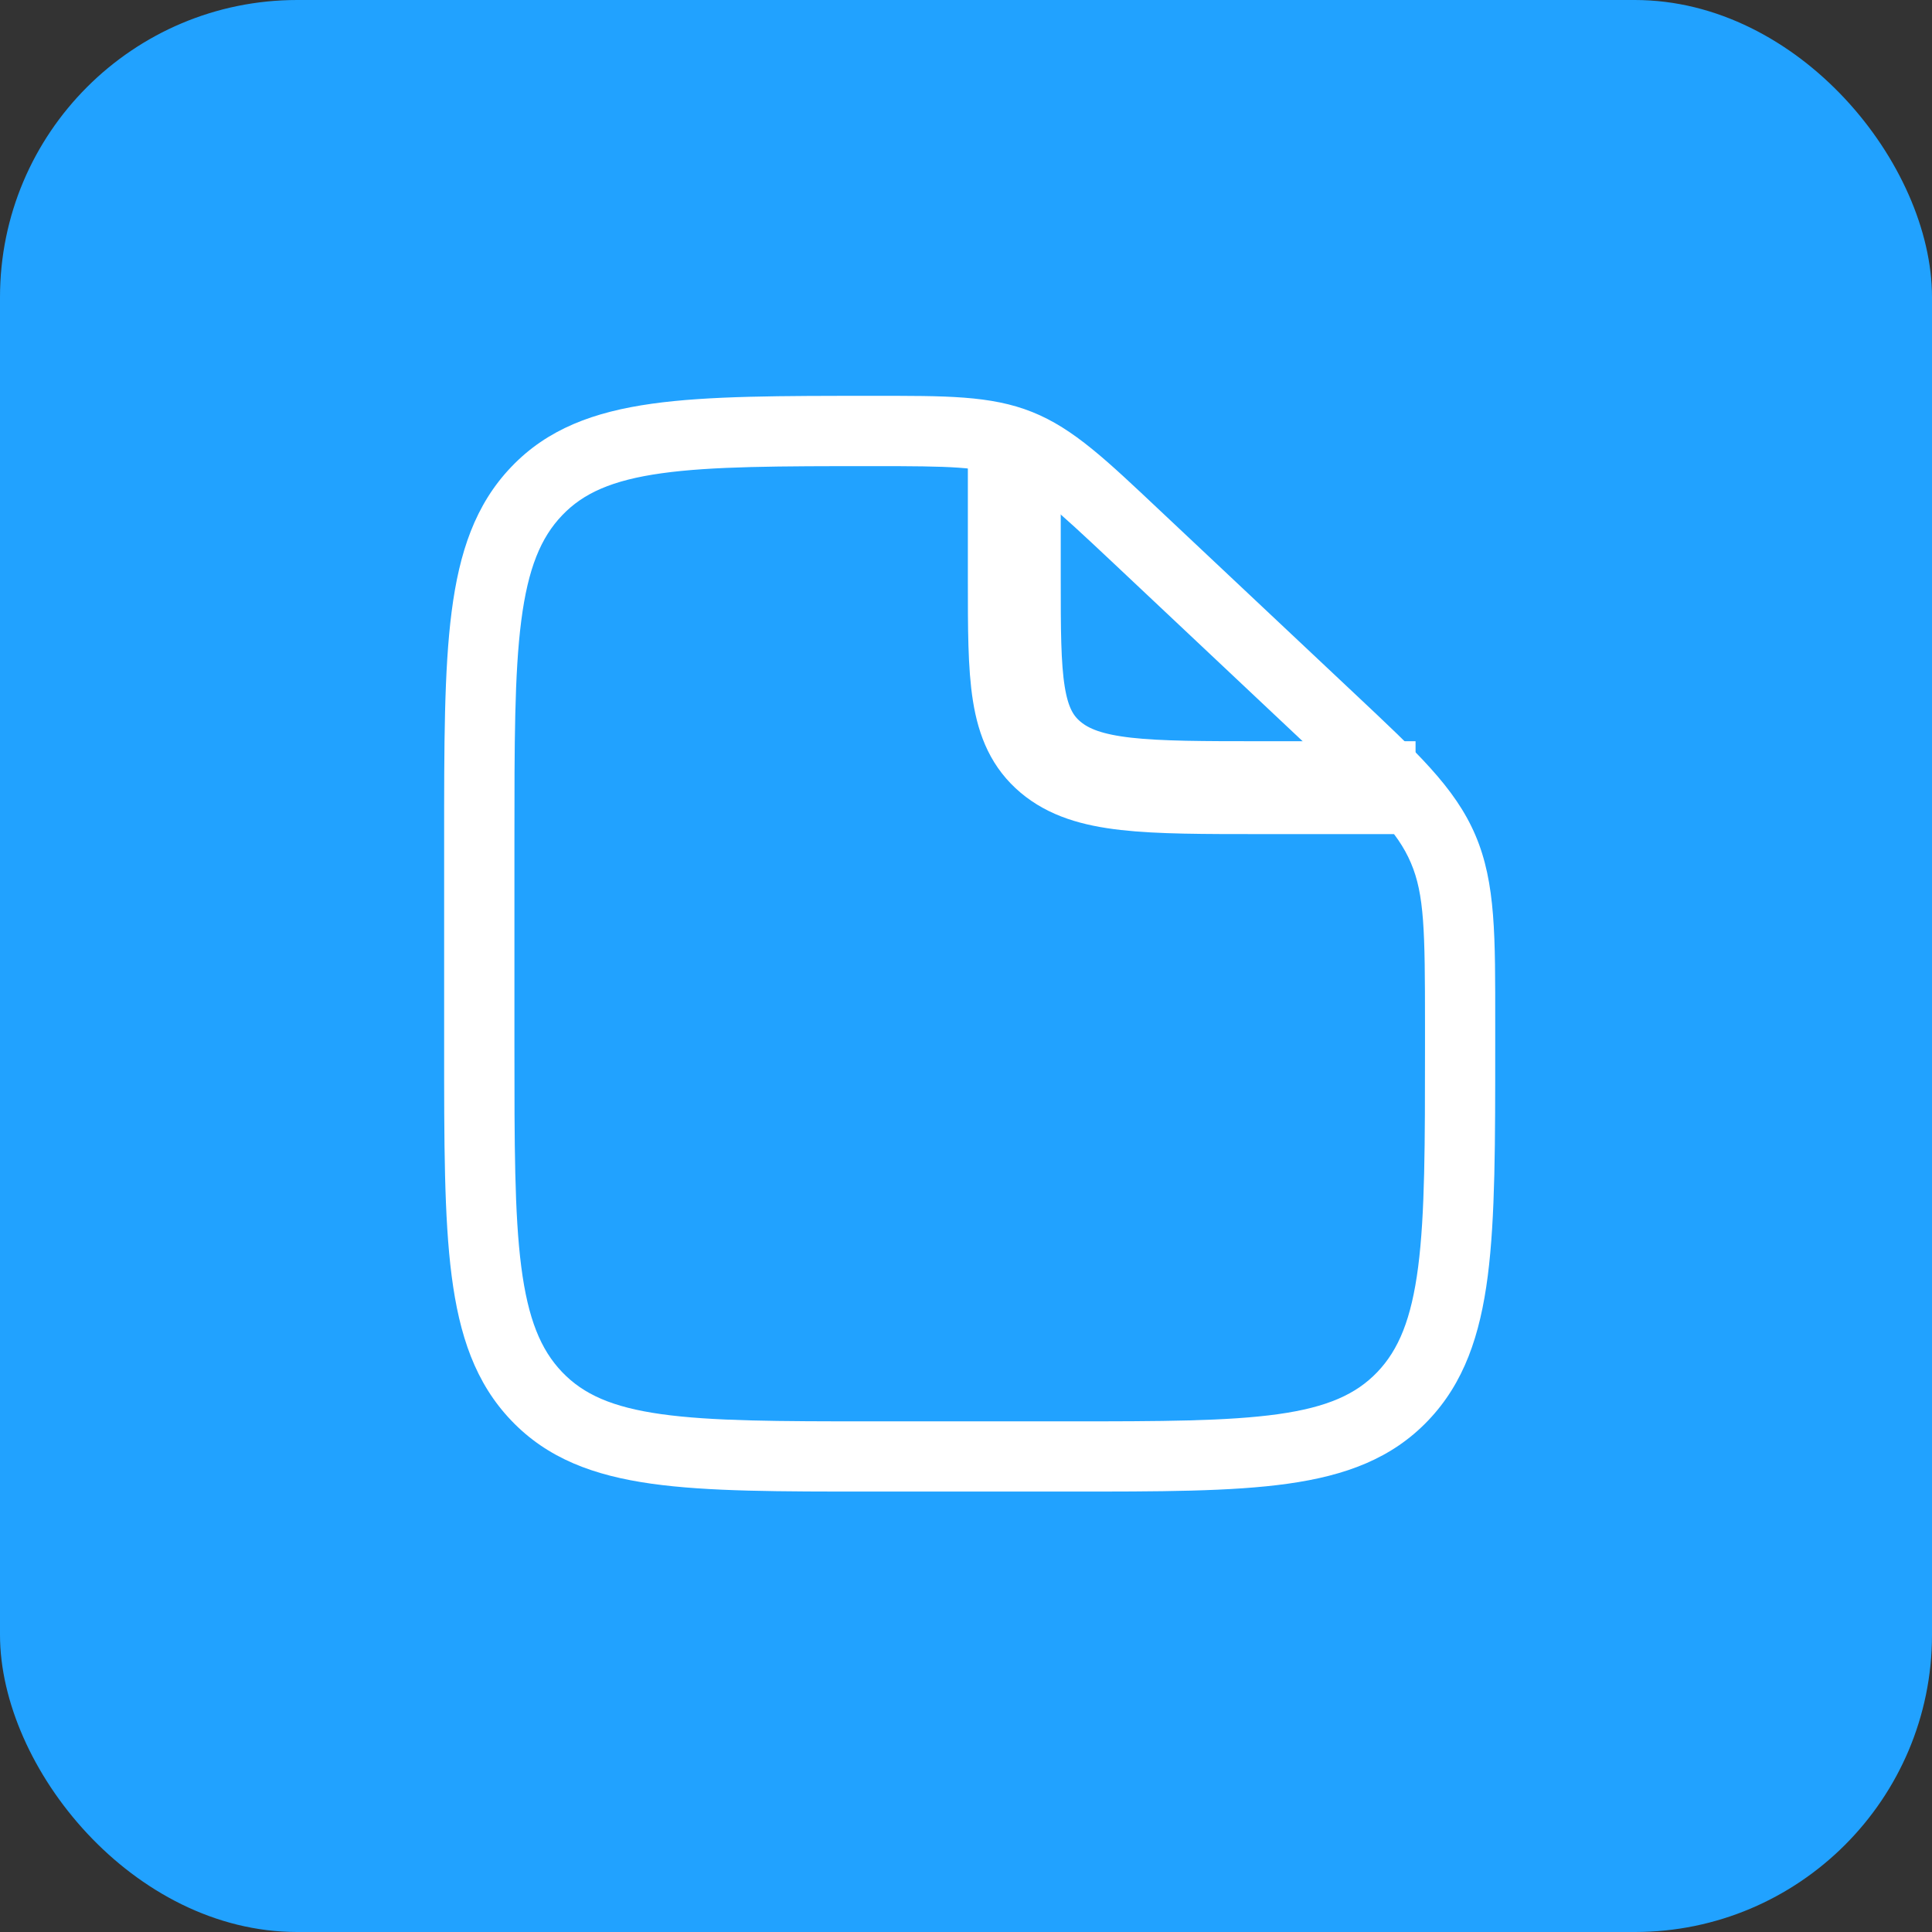 <svg xmlns="http://www.w3.org/2000/svg" width="26" height="26" viewBox="0 0 26 26" fill="none"><rect x="0" y="0" width="26" height="26" fill="#333333" stroke="none"/><rect width="26" height="26" rx="4" fill="#21A2FF"></rect><path d="M15.289 7.217L14.966 7.561L14.966 7.561L15.289 7.217ZM17.902 9.675L17.578 10.02L17.578 10.02L17.902 9.675ZM19.422 11.426L18.987 11.612L18.987 11.612L19.422 11.426ZM7.223 18.792L7.565 18.465L7.565 18.465L7.223 18.792ZM18.877 18.792L18.535 18.465L18.535 18.465L18.877 18.792ZM14.37 19.6V19.128H11.73V19.6V20.073H14.37V19.6ZM6.45 14.08H6.923V11.32H6.45H5.977V14.08H6.45ZM19.65 13.778H19.177V14.08H19.65H20.122V13.778H19.65ZM15.289 7.217L14.966 7.561L17.578 10.02L17.902 9.675L18.226 9.331L15.613 6.873L15.289 7.217ZM19.65 13.778H20.122C20.122 12.608 20.131 11.887 19.856 11.241L19.422 11.426L18.987 11.612C19.169 12.038 19.177 12.527 19.177 13.778H19.65ZM17.902 9.675L17.578 10.02C18.468 10.857 18.806 11.188 18.987 11.612L19.422 11.426L19.856 11.241C19.58 10.593 19.058 10.114 18.226 9.331L17.902 9.675ZM11.75 5.8V6.273C12.793 6.273 13.188 6.28 13.54 6.422L13.716 5.983L13.892 5.545C13.331 5.32 12.719 5.327 11.75 5.327V5.8ZM15.289 7.217L15.613 6.873C14.896 6.198 14.451 5.769 13.892 5.545L13.716 5.983L13.54 6.422C13.895 6.564 14.194 6.835 14.966 7.561L15.289 7.217ZM11.73 19.6V19.128C10.472 19.128 9.577 19.126 8.899 19.031C8.236 18.938 7.85 18.763 7.565 18.465L7.223 18.792L6.882 19.118C7.37 19.629 7.992 19.858 8.767 19.967C9.527 20.074 10.499 20.073 11.73 20.073V19.6ZM6.45 14.08H5.977C5.977 15.368 5.976 16.38 6.078 17.169C6.181 17.969 6.396 18.611 6.882 19.118L7.223 18.792L7.565 18.465C7.277 18.164 7.106 17.751 7.015 17.048C6.923 16.334 6.923 15.394 6.923 14.08H6.45ZM14.37 19.6V20.073C15.601 20.073 16.573 20.074 17.332 19.967C18.108 19.858 18.73 19.629 19.218 19.118L18.877 18.792L18.535 18.465C18.25 18.763 17.863 18.938 17.201 19.031C16.523 19.126 15.628 19.128 14.37 19.128V19.6ZM19.65 14.08H19.177C19.177 15.394 19.177 16.334 19.085 17.048C18.994 17.751 18.823 18.164 18.535 18.465L18.877 18.792L19.218 19.118C19.703 18.611 19.919 17.969 20.022 17.169C20.123 16.38 20.122 15.368 20.122 14.08H19.65ZM6.45 11.32H6.923C6.923 10.006 6.923 9.066 7.015 8.352C7.106 7.649 7.277 7.236 7.565 6.935L7.223 6.608L6.882 6.282C6.396 6.789 6.181 7.431 6.078 8.231C5.976 9.02 5.977 10.032 5.977 11.32H6.45ZM11.75 5.8V5.327C10.512 5.327 9.535 5.326 8.773 5.433C7.995 5.542 7.37 5.771 6.882 6.282L7.223 6.608L7.565 6.935C7.849 6.637 8.237 6.462 8.904 6.369C9.585 6.274 10.485 6.273 11.75 6.273V5.8Z" fill="white"></path><path d="M13.65 6.1V7.8C13.65 9.12 13.65 9.78 14.138 10.19C14.626 10.6 15.412 10.6 16.983 10.6H19.05" stroke="white" stroke-width="1.25"></path></svg>
